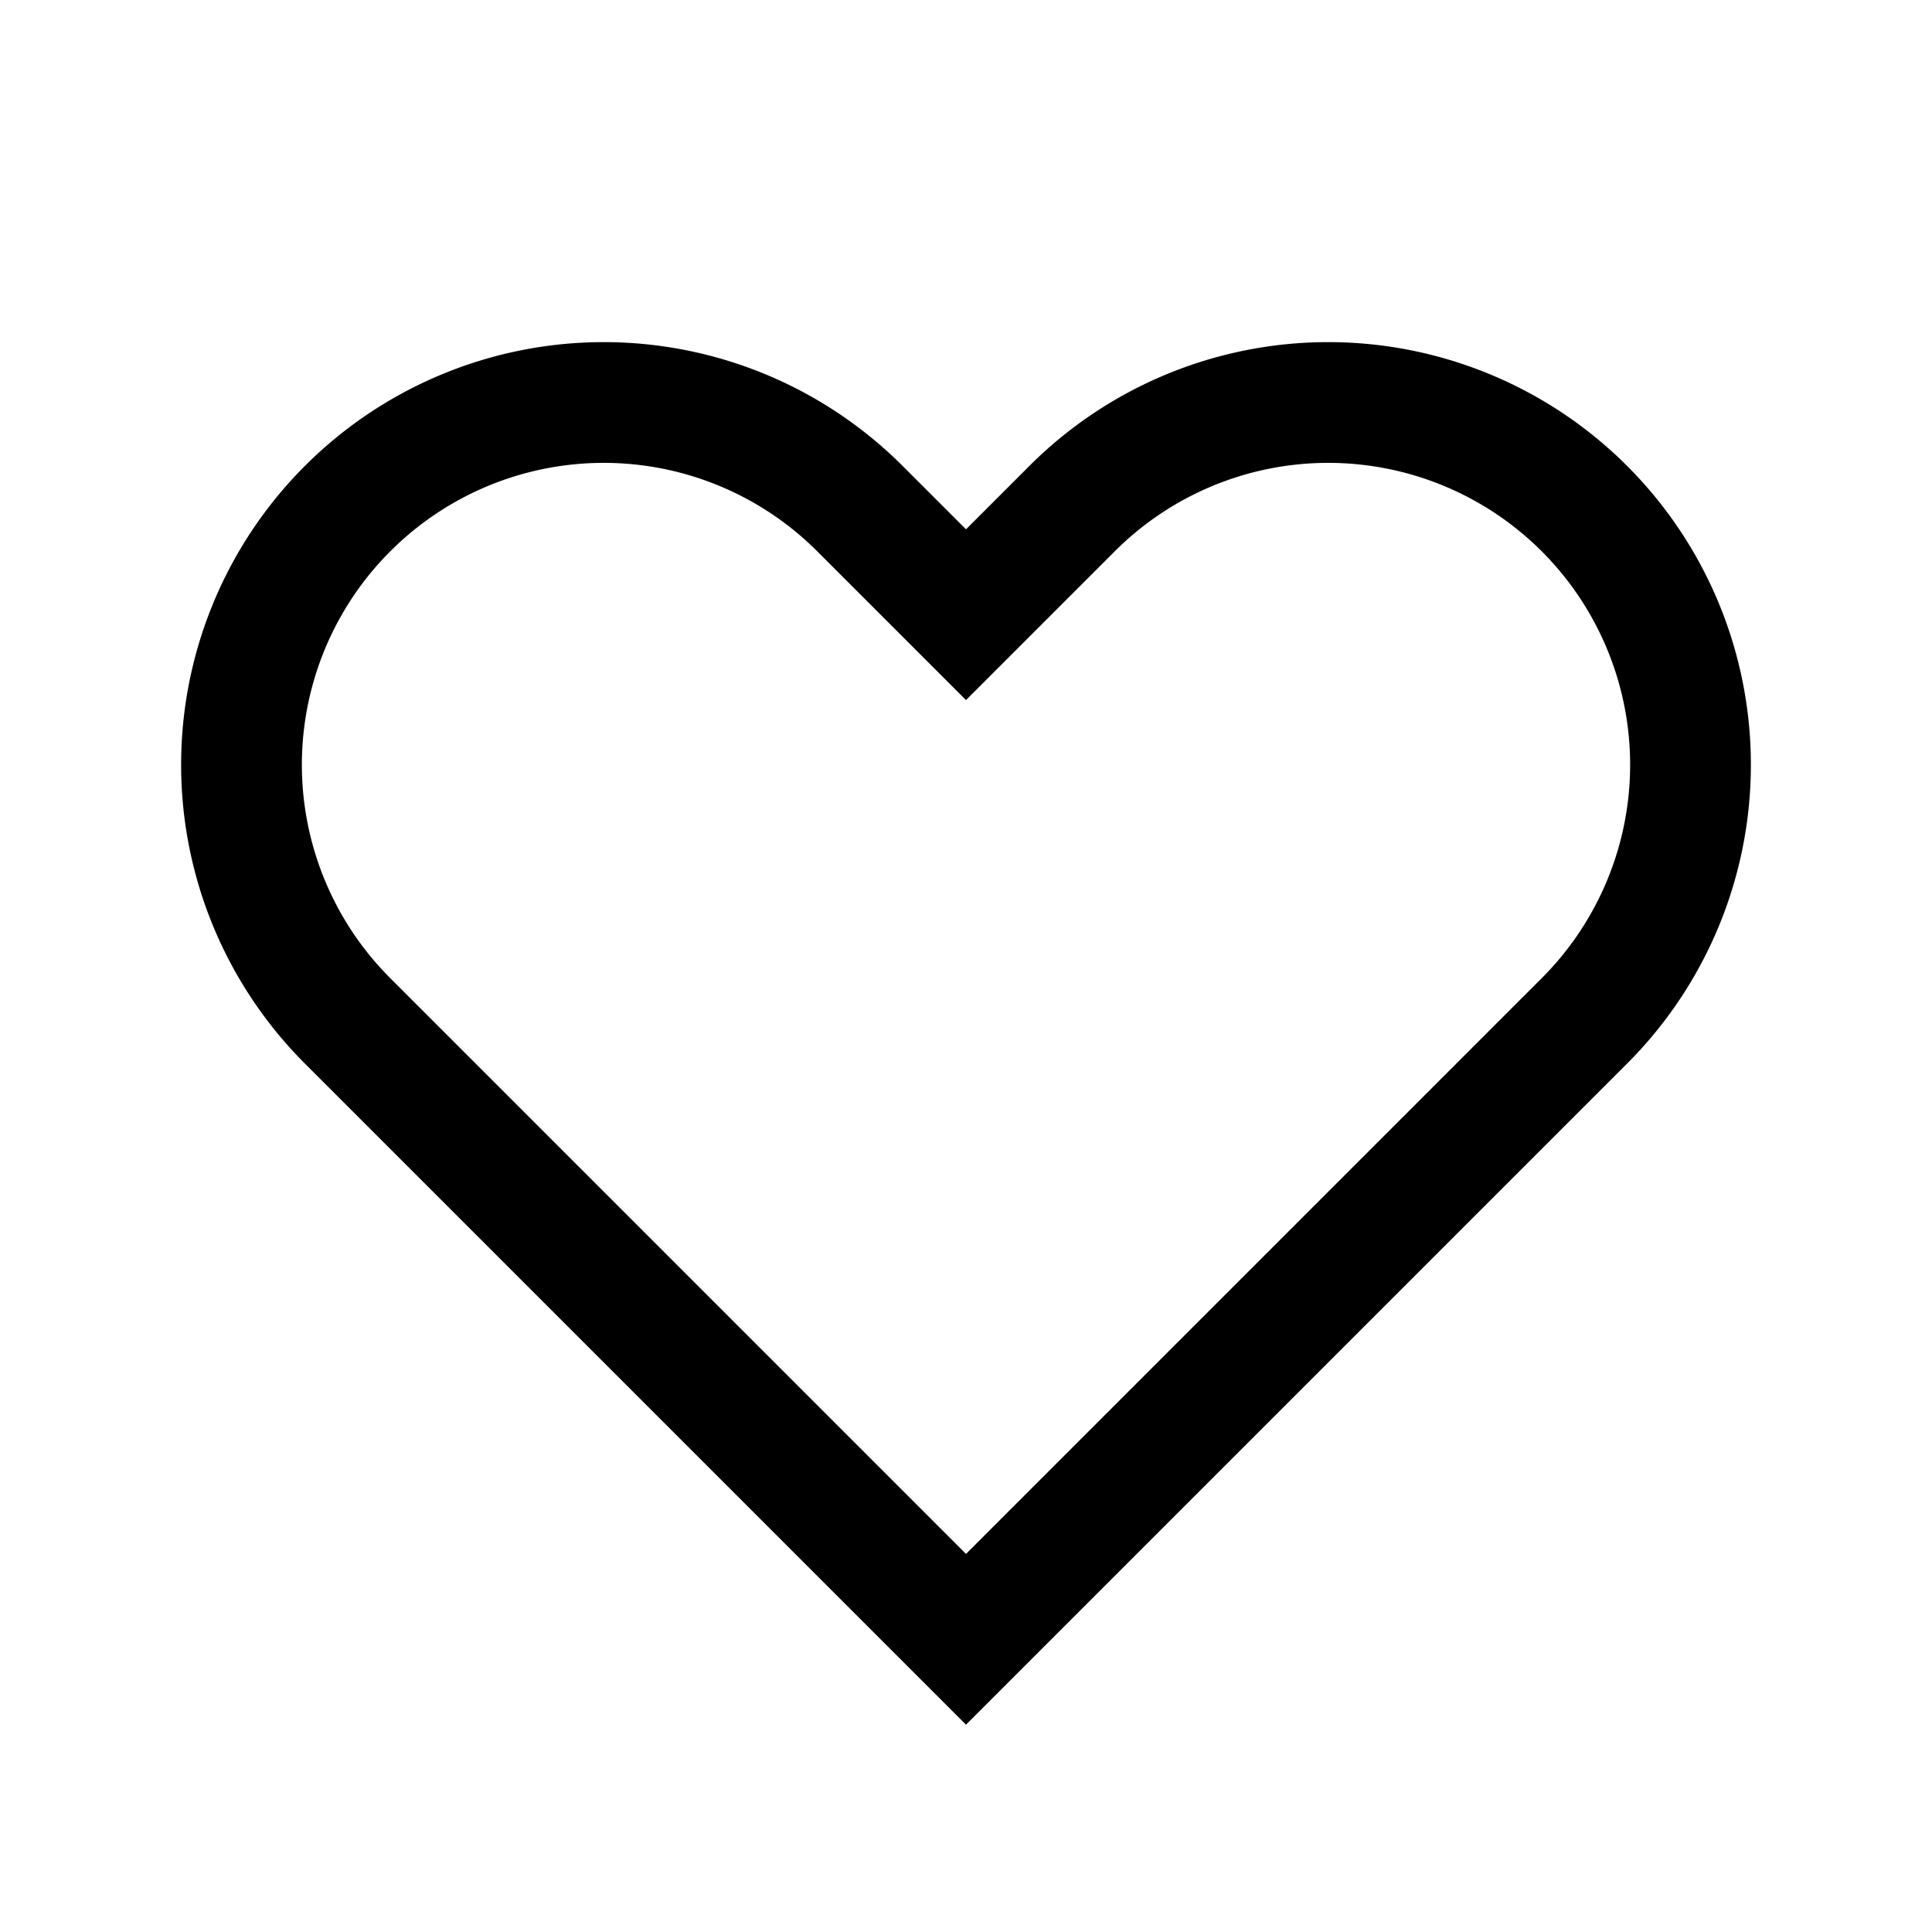 <svg xmlns="http://www.w3.org/2000/svg" width="24" height="24" fill="none"><path stroke="#000" stroke-linecap="round" stroke-width="1.5" d="M4.318 6.318a4.5 4.5 0 0 0 0 6.364L12 20.364l7.682-7.682a4.5 4.5 0 0 0-6.364-6.364L12 7.636l-1.318-1.318a4.5 4.5 0 0 0-6.364 0Z"/></svg>